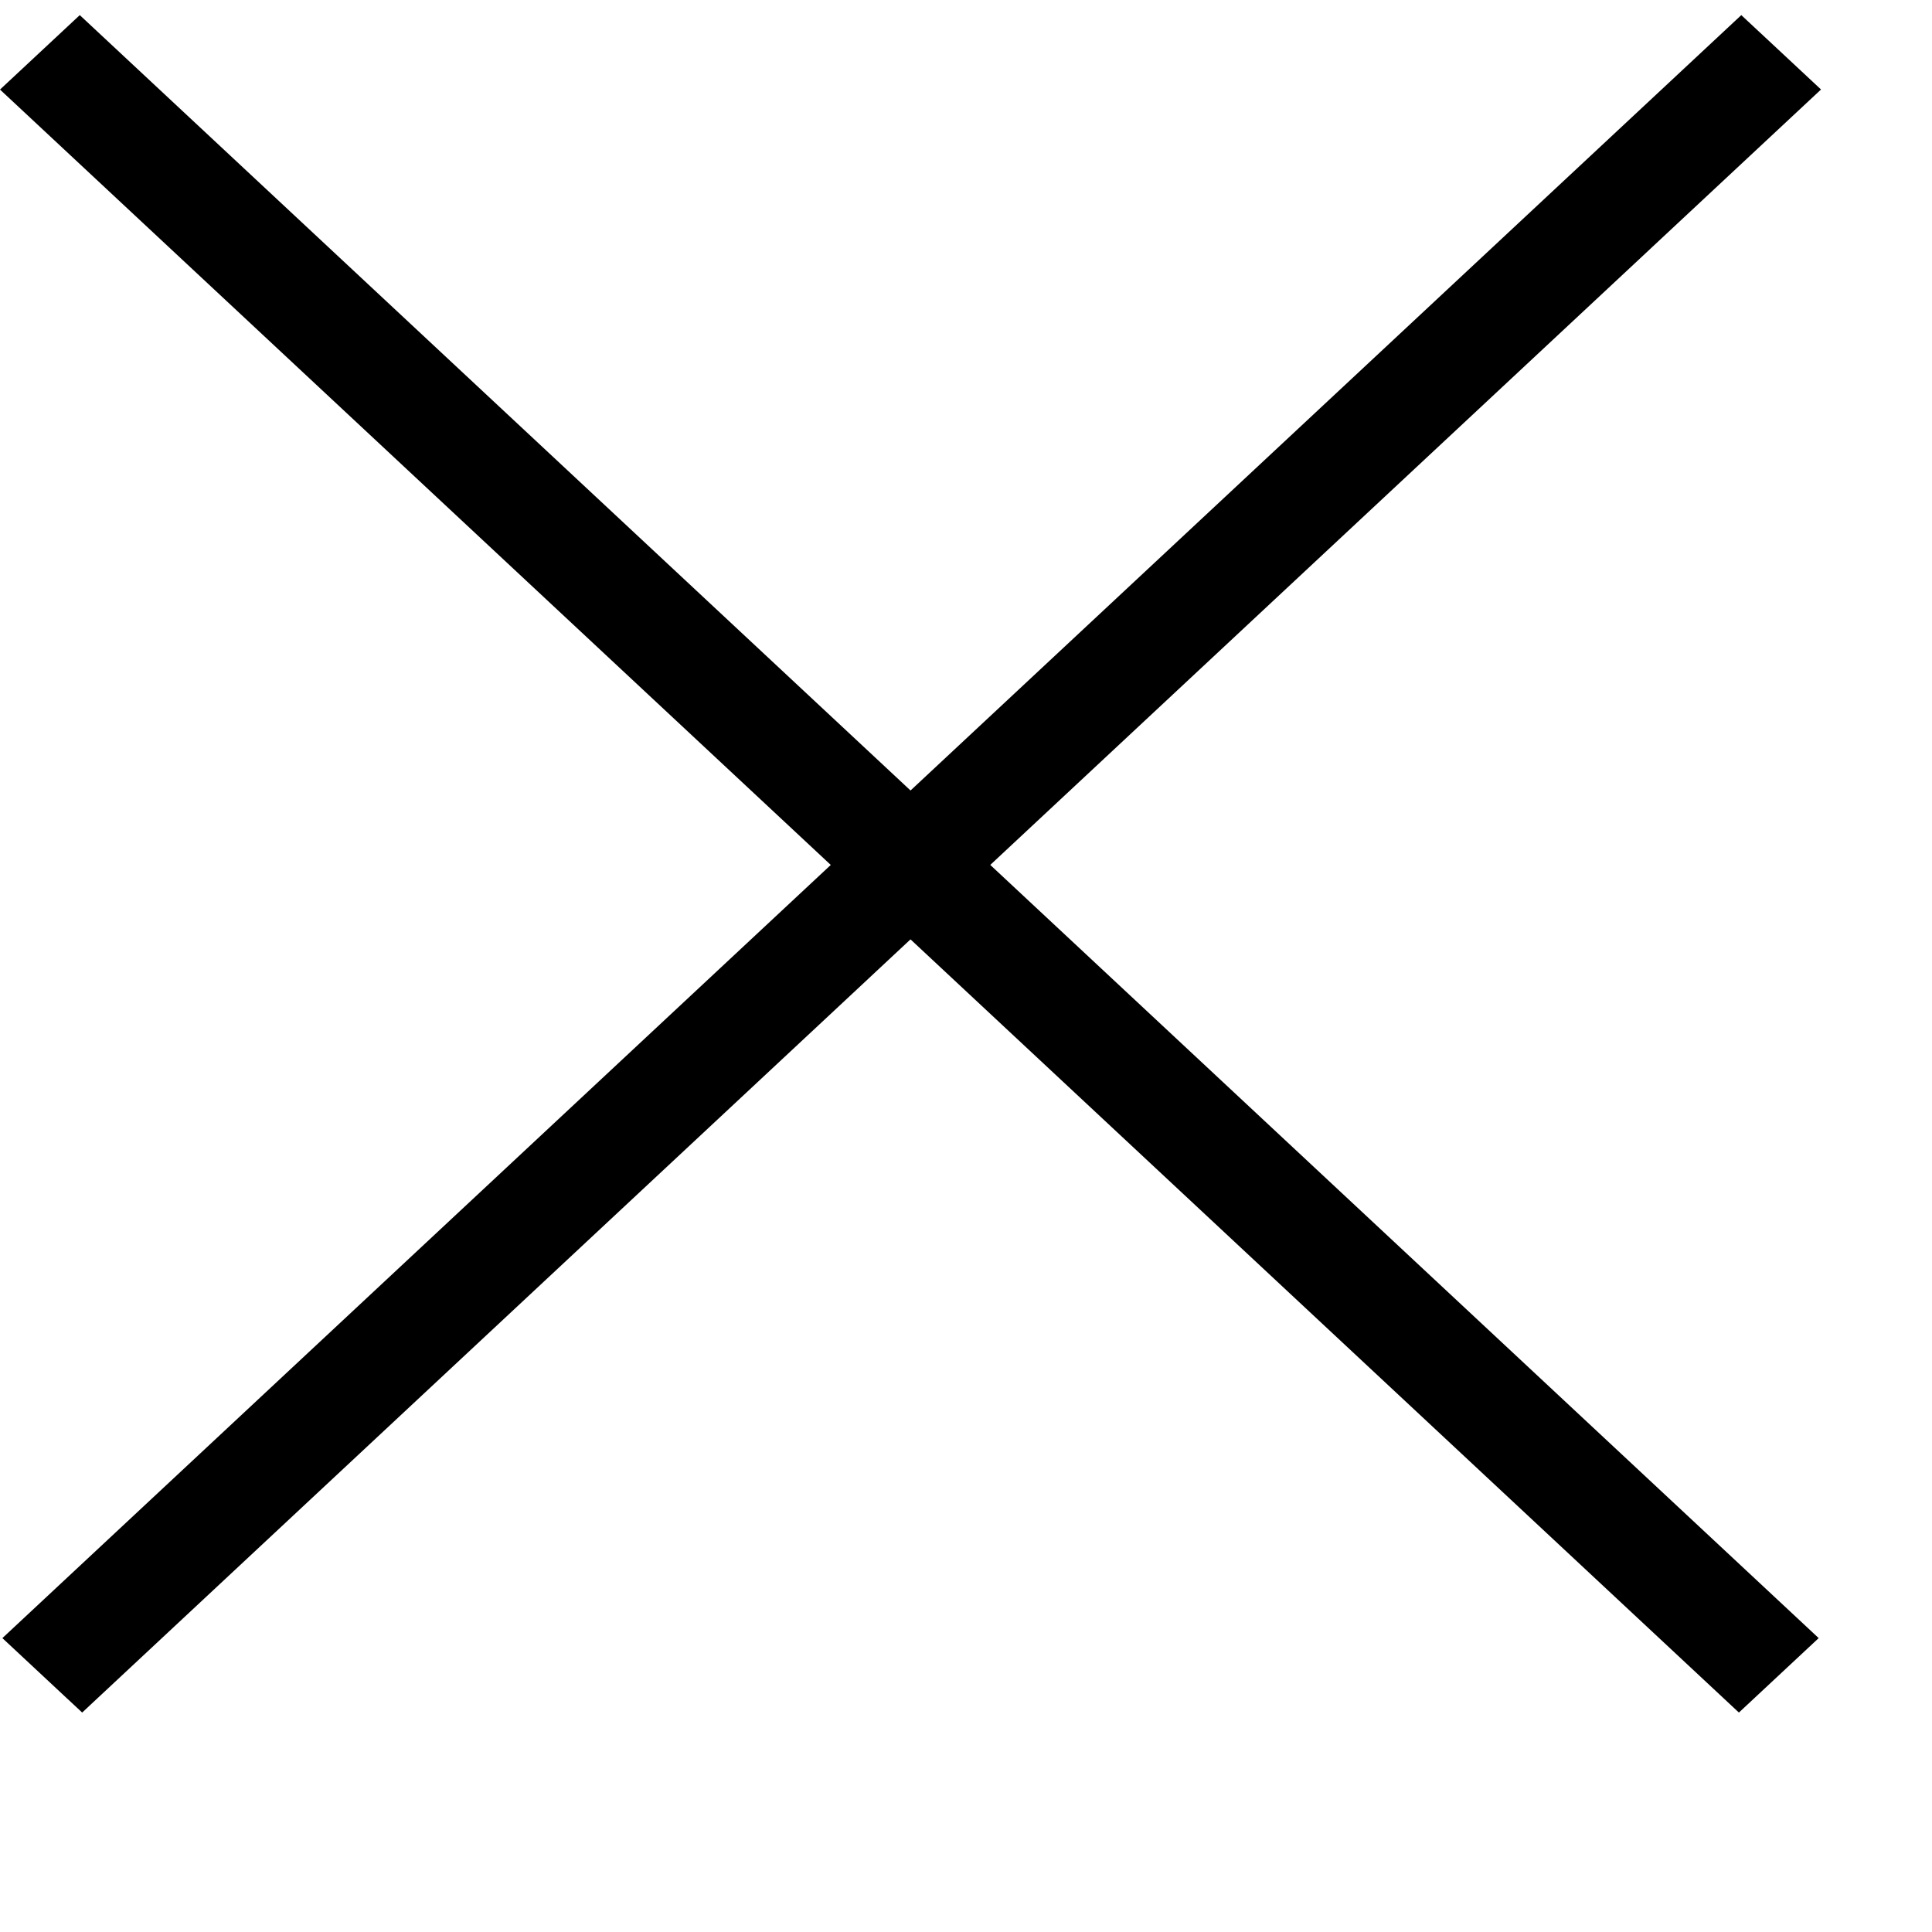 <svg xmlns="http://www.w3.org/2000/svg" width="16" height="16" viewBox="0 0 17 17" fill="none">
    <path d="M0 .788l15.301 14.281.702-.655L.702.133 0 .788z" fill="#000"/>
    <path d="M16.023.788L.723 15.069l-.702-.655L15.322.133l.702.655z" fill="#000" />
</svg>